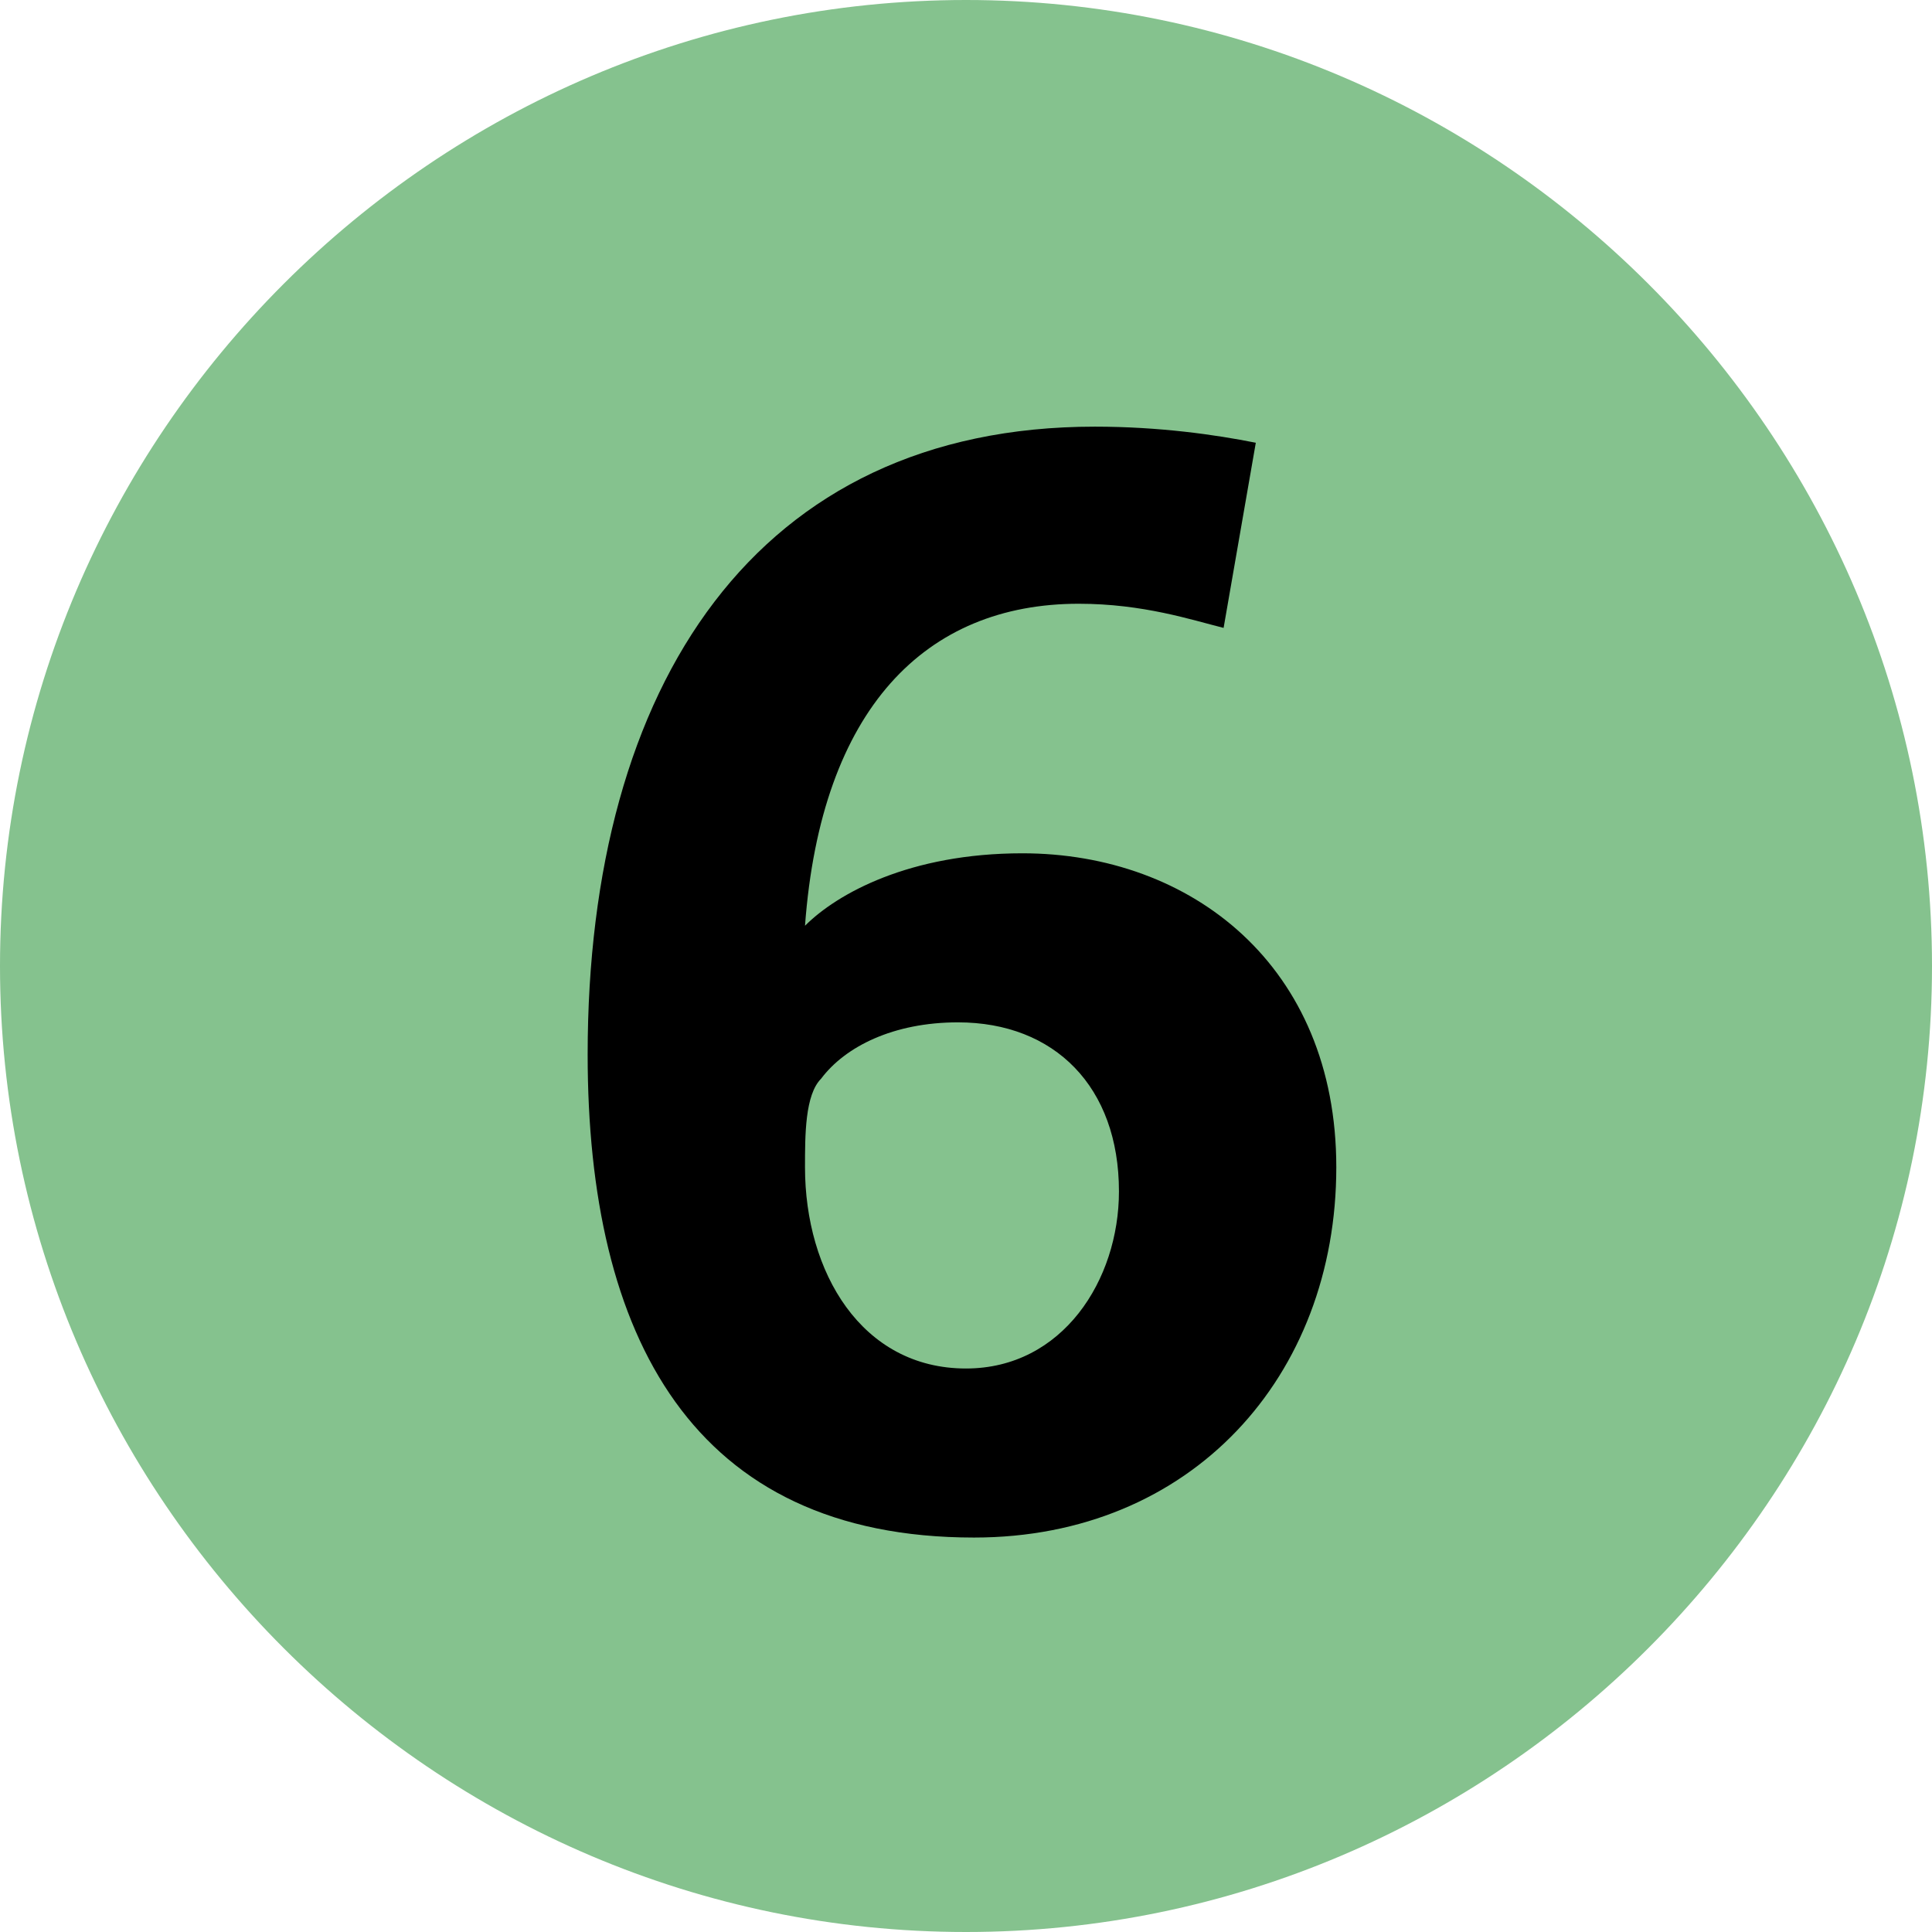 <?xml version="1.0" encoding="UTF-8"?> <svg xmlns="http://www.w3.org/2000/svg" xmlns:xlink="http://www.w3.org/1999/xlink" version="1.1" id="Calque_1" x="0px" y="0px" viewBox="0 0 24 24" style="enable-background:new 0 0 24 24;" xml:space="preserve"> <style type="text/css"> .st0{fill:#85C28E;} </style> <path class="st0" d="M12,24c6.6,0,12-5.4,12-12c0-6.6-5.4-12-12-12C5.4,0,0,5.4,0,12C0,18.6,5.4,24,12,24z"></path> <path d="M16.6,14.5c0-2.5-1.8-3.9-3.9-3.9c-1.4,0-2.3,0.5-2.7,0.9c0.2-2.7,1.5-4,3.4-4c0.8,0,1.4,0.2,1.8,0.3l0.4-2.3 c-0.5-0.1-1.2-0.2-2-0.2c-4.2,0-6.3,3.2-6.3,7.8c0,3.5,1.3,6,4.8,6C14.8,19.1,16.6,17.1,16.6,14.5z M13.9,14.8 c0,1.1-0.7,2.2-1.9,2.2c-1.3,0-2-1.2-2-2.5c0-0.4,0-0.9,0.2-1.1c0.3-0.4,0.9-0.7,1.7-0.7C13.1,12.7,13.9,13.5,13.9,14.8z"></path> </svg> 